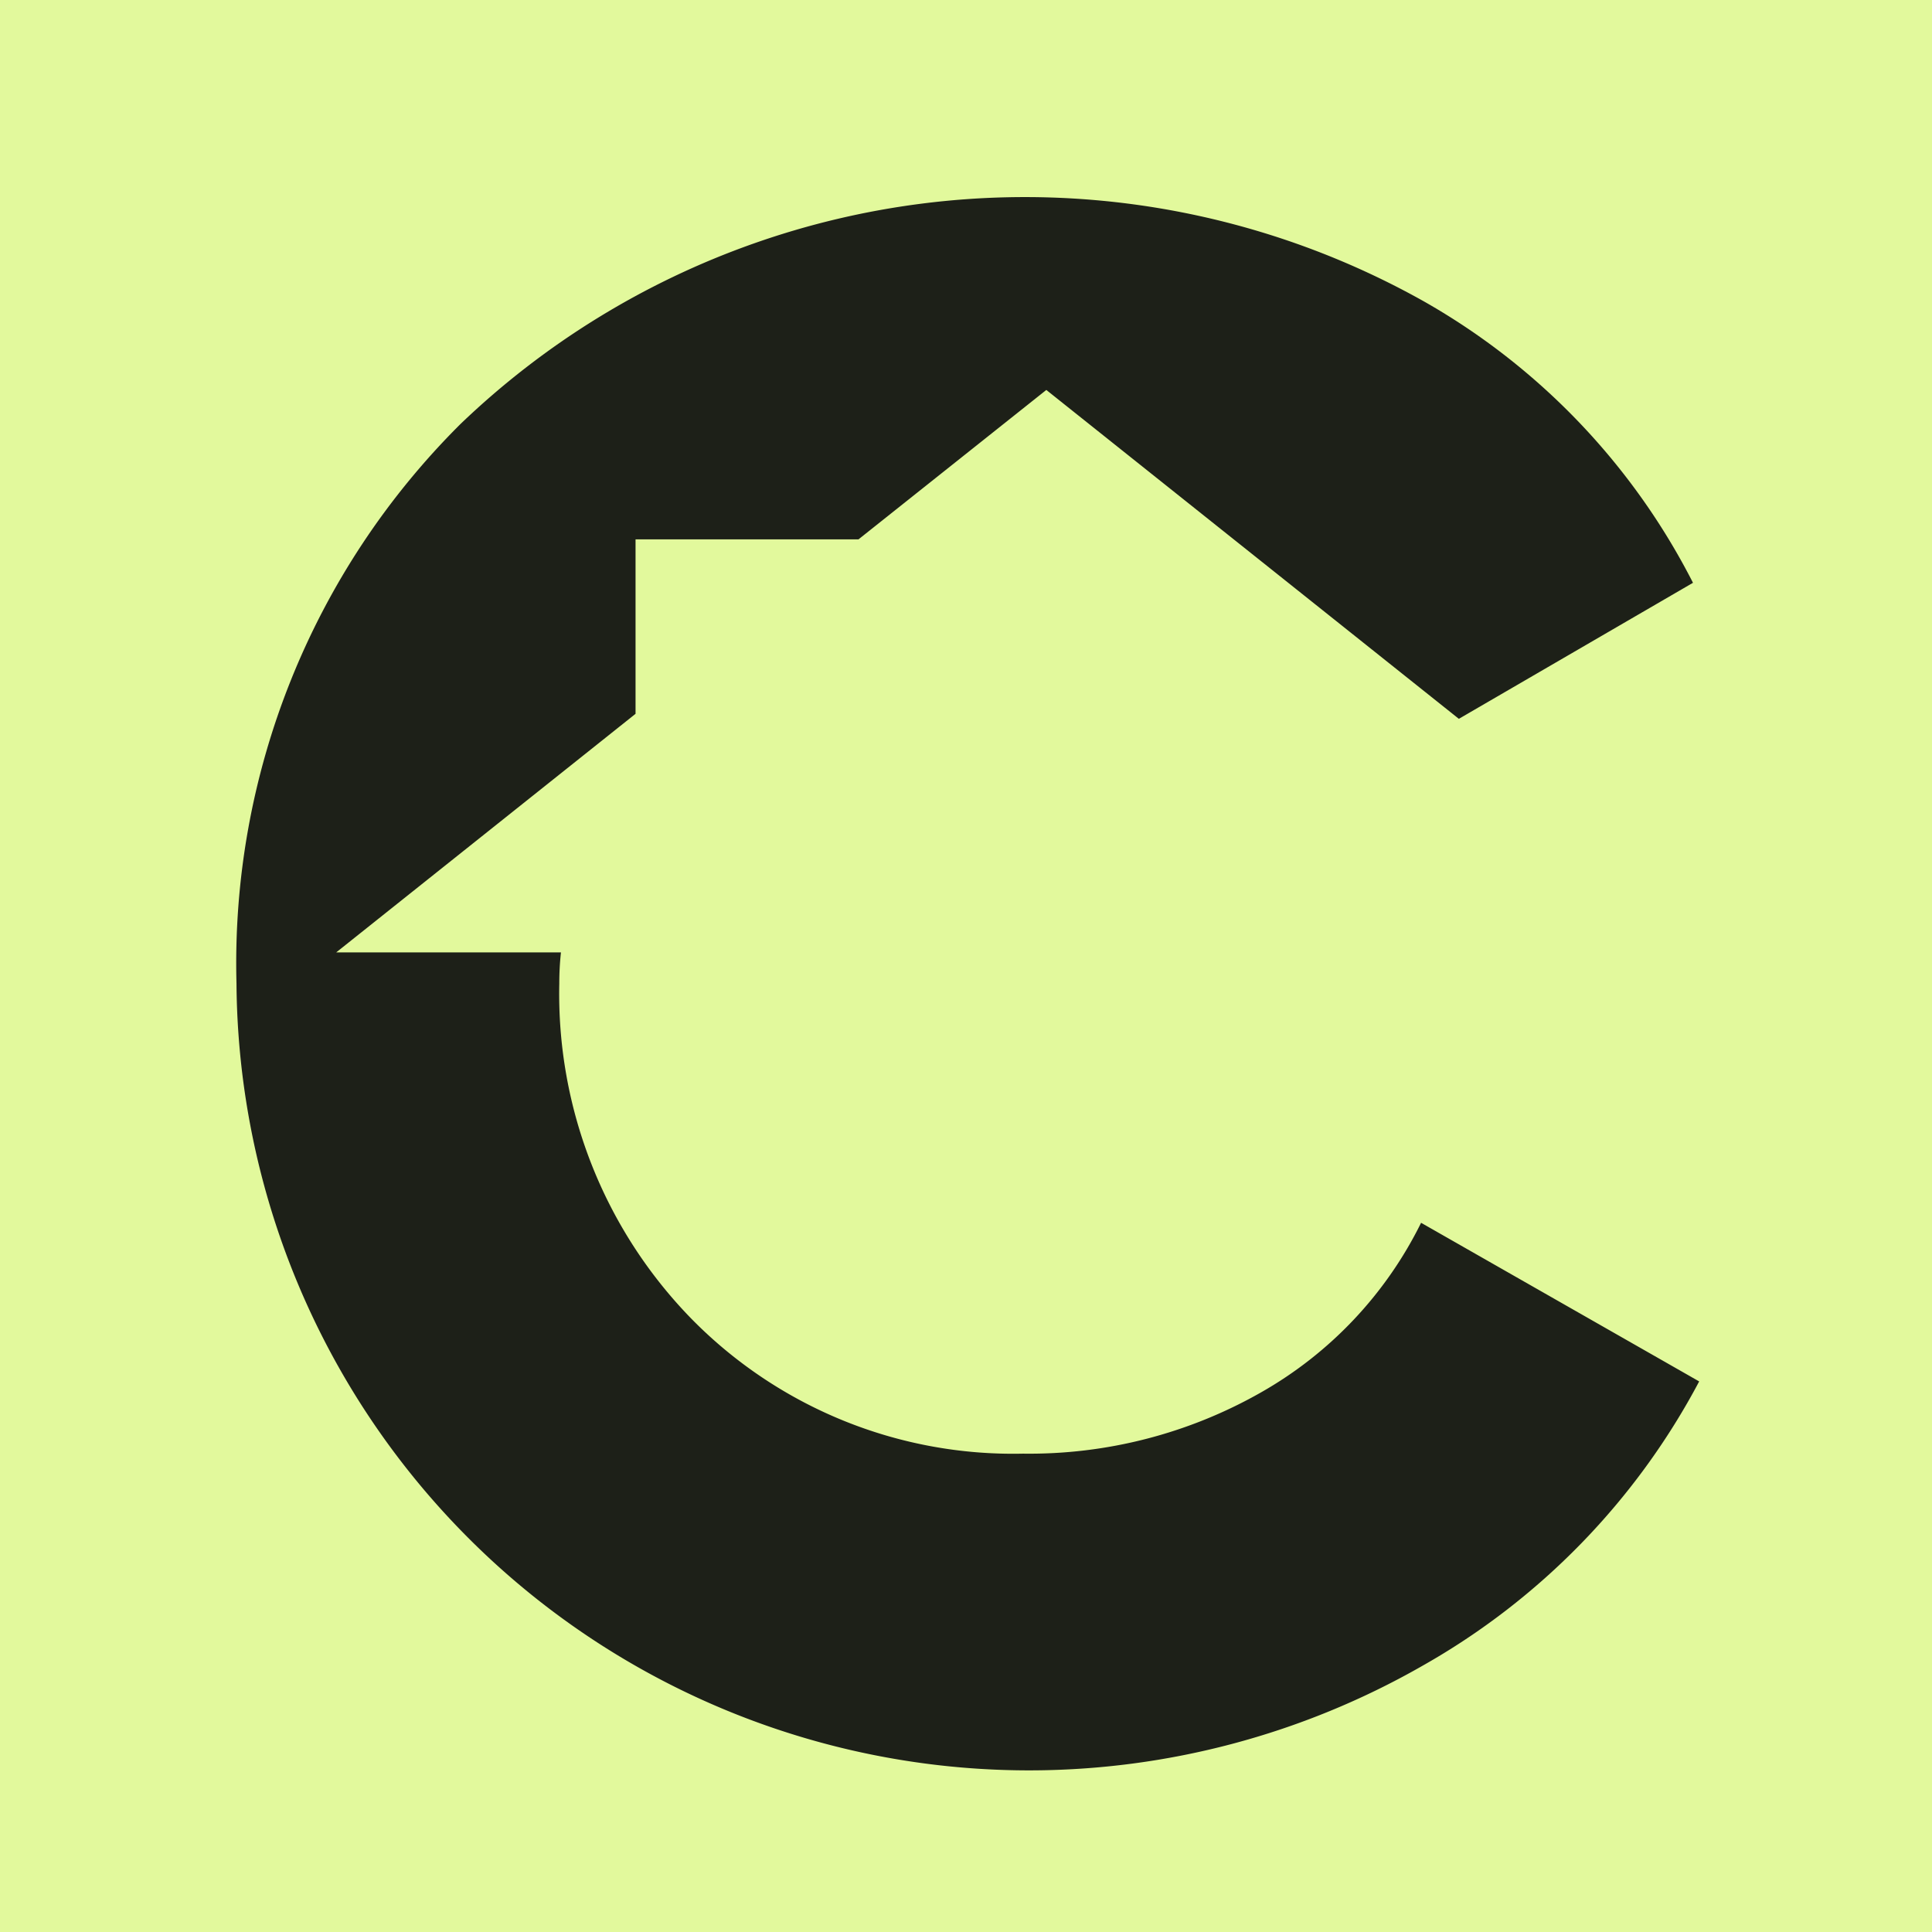 <svg xmlns="http://www.w3.org/2000/svg" version="1.1" xmlns:xlink="http://www.w3.org/1999/xlink" width="49" height="49"><rect width="100%" height="100%" fill="#808080" stroke="none"/><svg xmlns="http://www.w3.org/2000/svg" width="49" height="49" viewBox="0 0 49 49">
  <g id="SvgjsG1005" data-name="Group 151" transform="translate(-25 -97)">
    <rect id="SvgjsRect1004" data-name="Rectangle 131" width="49" height="49" transform="translate(25 97)" fill="#e2f99c"></rect>
    <path id="SvgjsPath1003" data-name="Path 1012" d="M208.347,601.558a10.068,10.068,0,0,1-4.057,4.3,11.886,11.886,0,0,1-6.037,1.555,11.429,11.429,0,0,1-8.412-3.421,11.8,11.8,0,0,1-3.351-8.5,7.232,7.232,0,0,1,.042-.792h-5.7l7.592-6.051v-4.425h5.655l4.763-3.789,10.463,8.341,5.938-3.45a17.181,17.181,0,0,0-6.828-7.139,20.679,20.679,0,0,0-24.429,3.11,19.29,19.29,0,0,0-5.683,14.194,20.1,20.1,0,0,0,30.083,17.3,17.907,17.907,0,0,0,7.014-7.21Z" transform="translate(-147.305 -473.545)" fill="#1d2018"></path>
  </g>
</svg><style>@media (prefers-color-scheme: light) { :root { filter: none; } }
@media (prefers-color-scheme: dark) { :root { filter: none; } }
</style></svg>